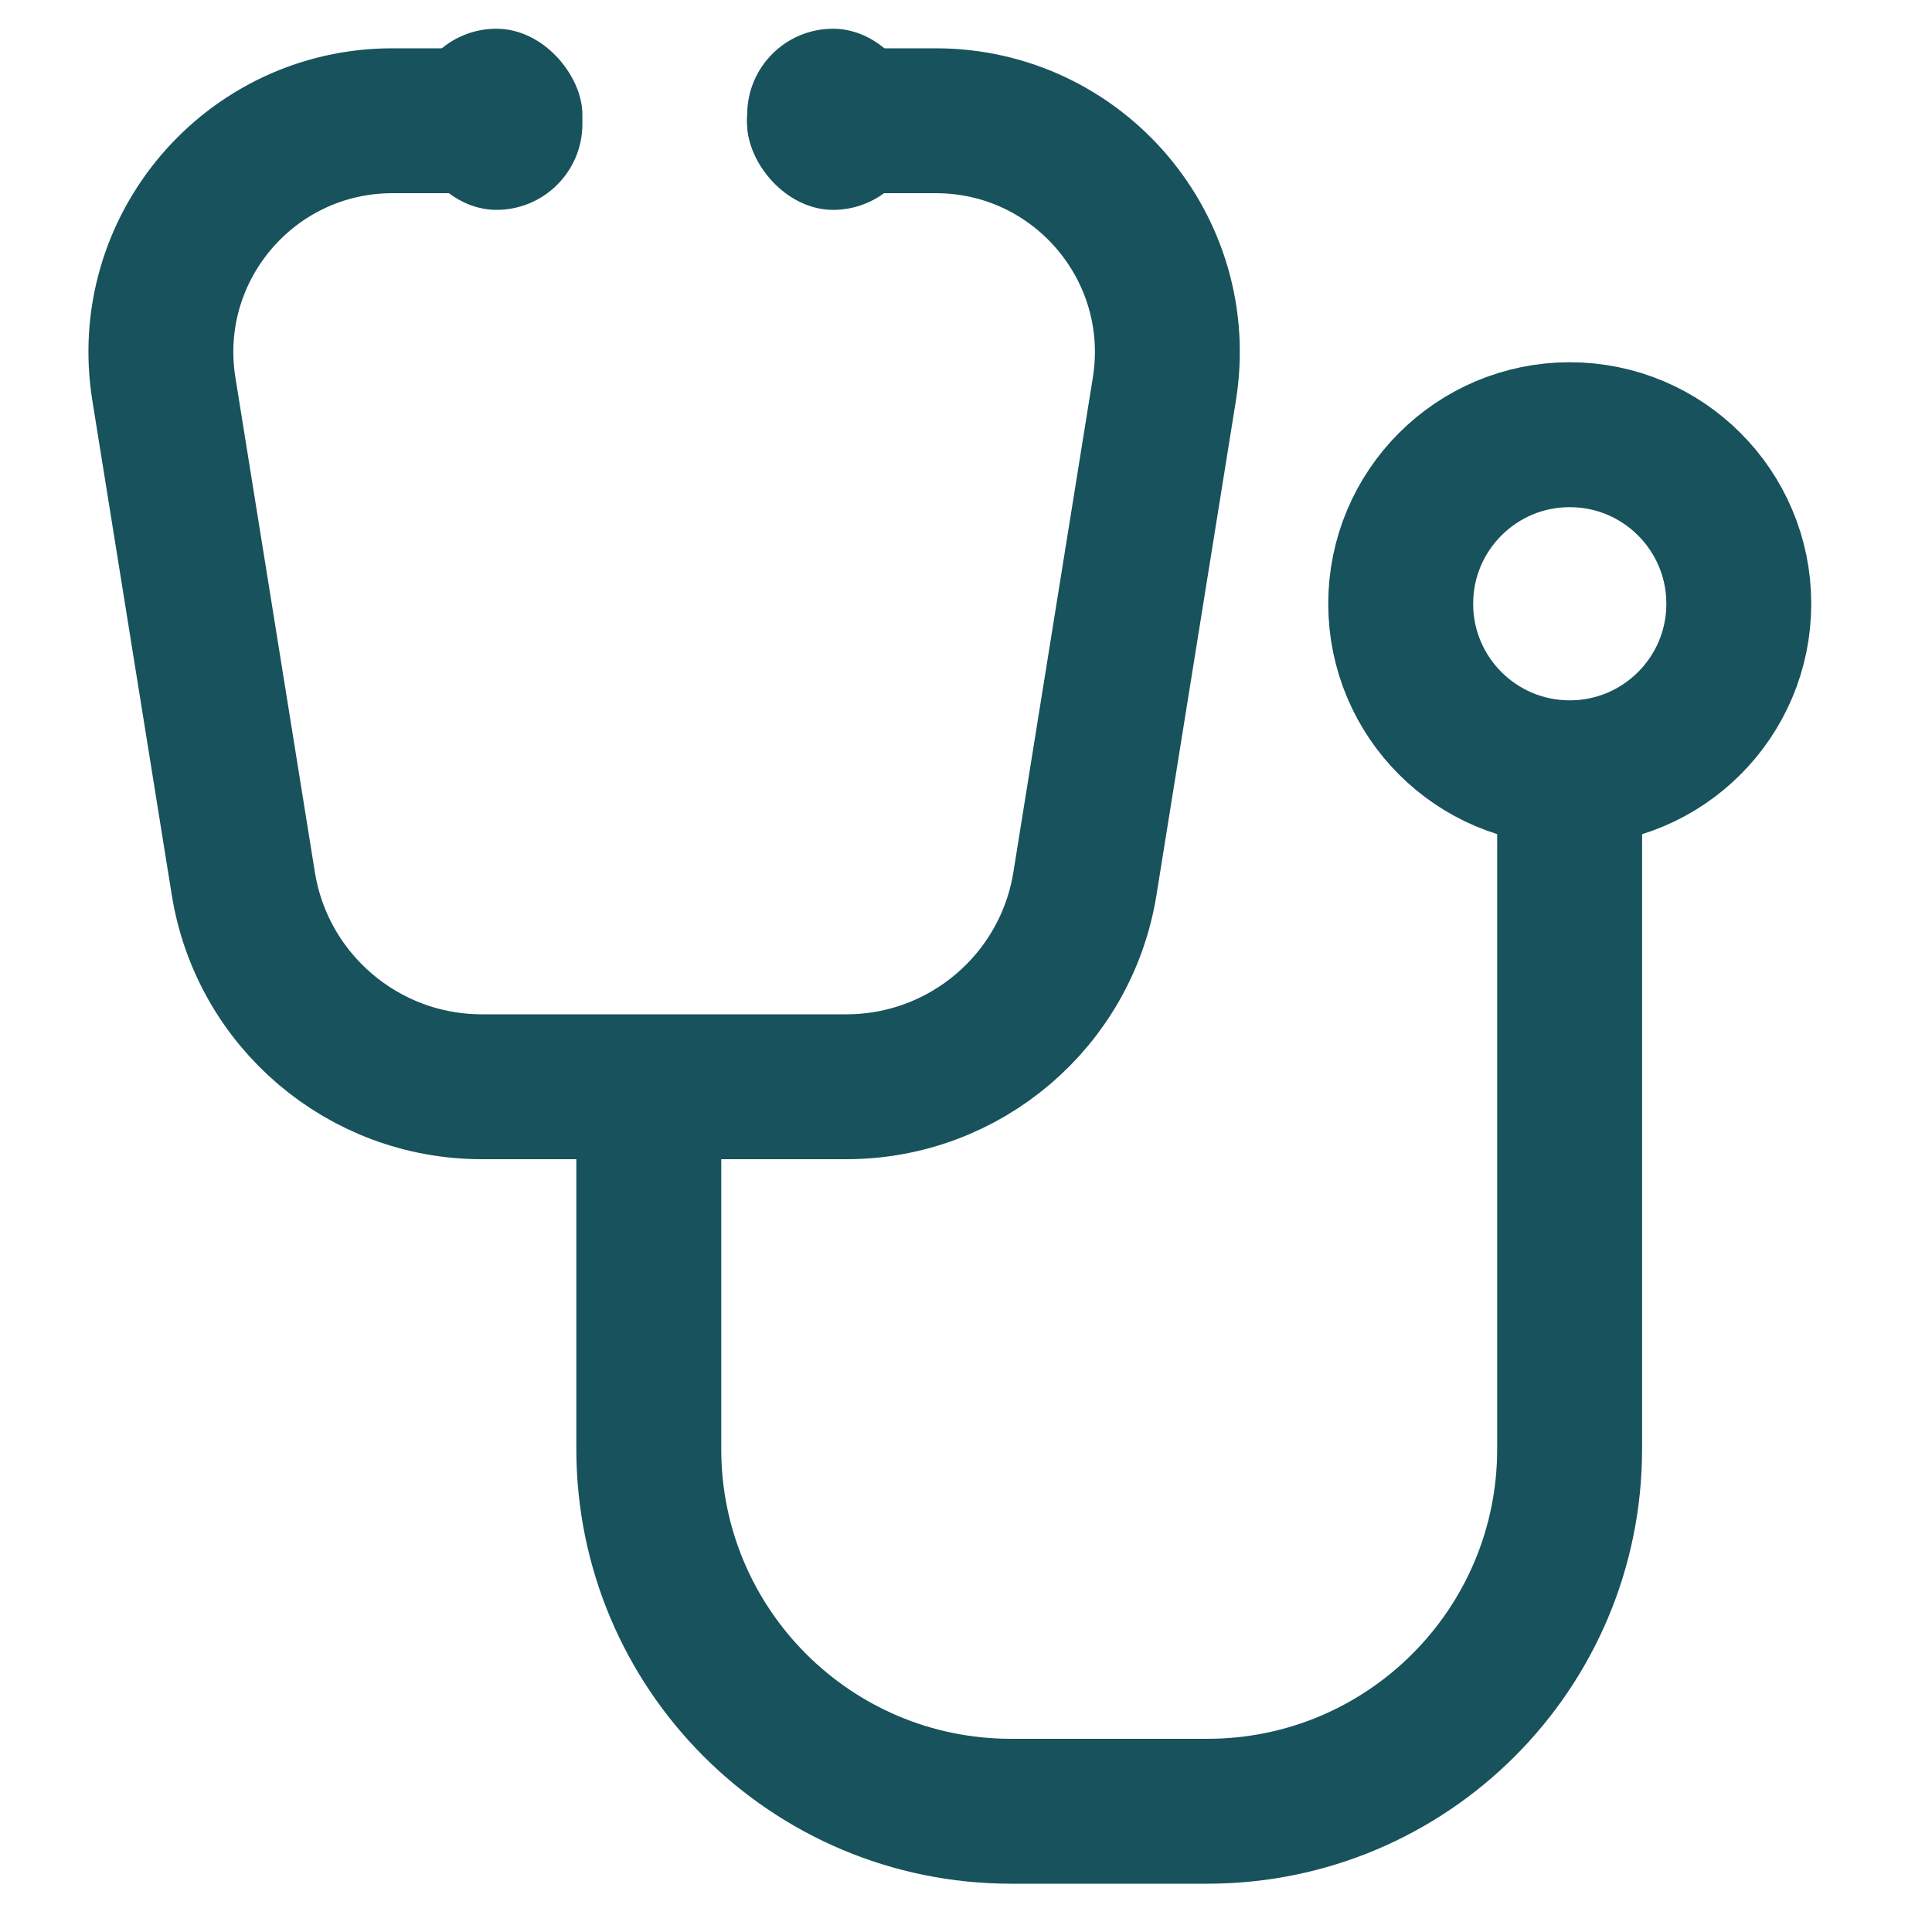 <svg xmlns="http://www.w3.org/2000/svg" fill="none" viewBox="0 0 16 16" height="16" width="16">
<path stroke-linecap="round" stroke-width="1.2" stroke="#17525D" d="M6.786 1H7.75C8.93 1 9.83 2.056 9.643 3.221L8.985 7.317C8.829 8.287 7.992 9 7.01 9H3.99C3.008 9 2.171 8.287 2.015 7.317L1.357 3.221C1.17 2.056 2.07 1 3.25 1H4.214"></path>
<path stroke-width="1.2" stroke="#17525D" d="M5.373 9.176V12C5.373 13.657 6.716 15 8.373 15H9.999C11.656 15 12.999 13.657 12.999 12V6"></path>
<circle stroke-width="1.2" stroke="#17525D" r="1.4" cy="5" cx="13"></circle>
<rect fill="#17525D" rx="0.711" height="1.5" width="1.423" y="0.238" x="6.188"></rect>
<rect fill="#17525D" rx="0.711" height="1.5" width="1.423" y="0.238" x="3.4"></rect>
</svg>

